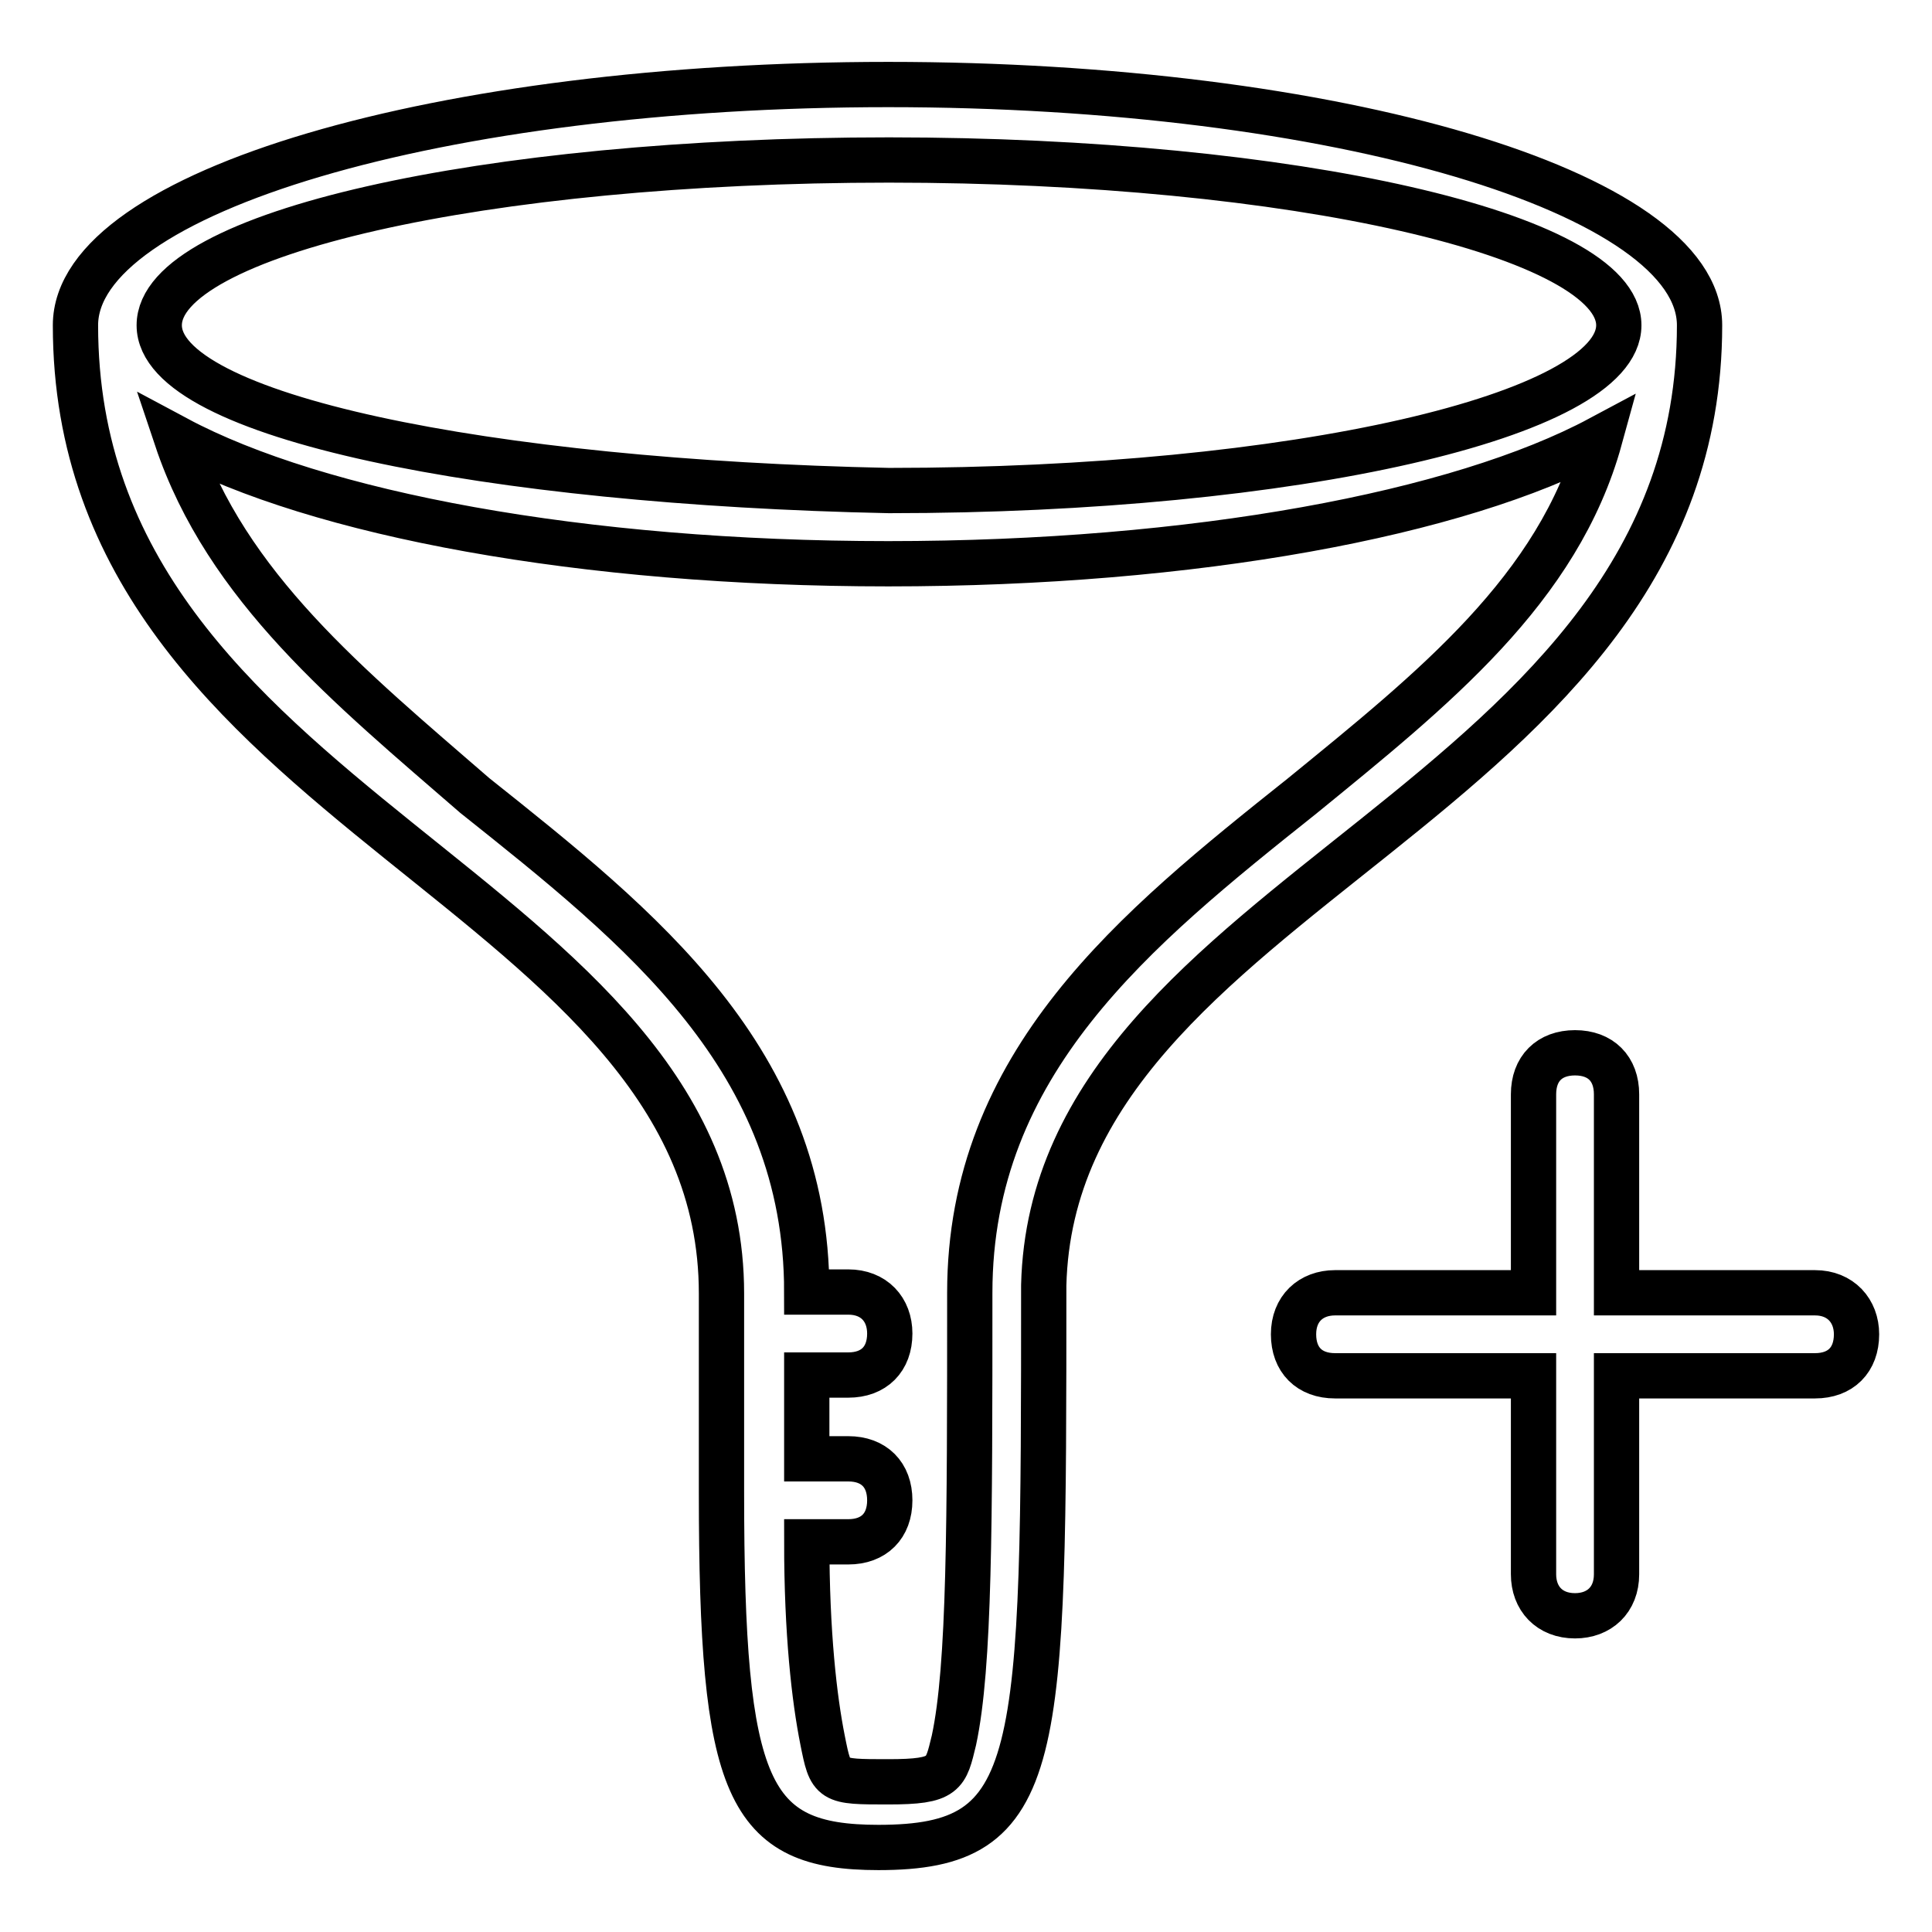 <?xml version="1.0" encoding="utf-8"?>
<!-- Svg Vector Icons : http://www.onlinewebfonts.com/icon -->
<!DOCTYPE svg PUBLIC "-//W3C//DTD SVG 1.1//EN" "http://www.w3.org/Graphics/SVG/1.1/DTD/svg11.dtd">
<svg version="1.1" xmlns="http://www.w3.org/2000/svg" xmlns:xlink="http://www.w3.org/1999/xlink" x="0px" y="0px" viewBox="0 0 256 256" enable-background="new 0 0 256 256" xml:space="preserve">
<g> <path stroke-width="6" fill-opacity="0" stroke="#000000"  d="M225.2,43.1c0-17.6-48.2-31.9-107.5-31.9C58.5,11.2,10,25.4,10,43.1c0,64.8,85.6,74.5,85.6,128.3 c0,2.1,0,3.4,0,5.5l0,0l0,0c0,7.6,0,14.2,0,20.8l0,0l0,0c0,39.5,3.4,47.1,20.8,47.1c21.9,0,21.9-11.1,21.9-74.5 C139.6,117.6,225.2,106.8,225.2,43.1z M21.1,43.1c0-12.1,42.9-21.9,96.7-21.9c53.7,0,96.7,10,96.7,21.9c0,11.9-42.9,21.9-96.7,21.9 C64.8,63.9,21.1,55.2,21.1,43.1z M172.5,105.5c-22.1,17.6-44,35.3-44,65.8c0,30.6,0,49.5-2.1,59.3c-1.1,4.5-1.1,5.5-8.7,5.5 s-7.6,0-8.7-5.5c-1.1-5.5-2.1-14.2-2.1-26.3h5.5c3.4,0,5.5-2.1,5.5-5.5s-2.1-5.5-5.5-5.5h-5.5c0-3.2,0-6.6,0-11.1h5.5 c3.4,0,5.5-2.1,5.5-5.5c0-3.2-2.1-5.5-5.5-5.5h-5.5c0-30.8-21.9-48.2-44-65.8C46.3,91,30,77.8,23.4,58.1 c18.7,10,53.7,16.6,94.3,16.6c40.6,0,75.6-6.6,94.3-16.6C206.5,78.1,189.9,91.3,172.5,105.5z M240.5,171.3h-26.3V145 c0-3.4-2.1-5.5-5.5-5.5c-3.4,0-5.5,2.1-5.5,5.5v26.3h-26.3c-3.2,0-5.5,2.1-5.5,5.5s2.1,5.5,5.5,5.5h26.3v26.3 c0,3.2,2.1,5.5,5.5,5.5c3.2,0,5.5-2.1,5.5-5.5v-26.3h26.3c3.4,0,5.5-2.1,5.5-5.5C246,173.7,243.9,171.3,240.5,171.3z"/></g>
</svg>